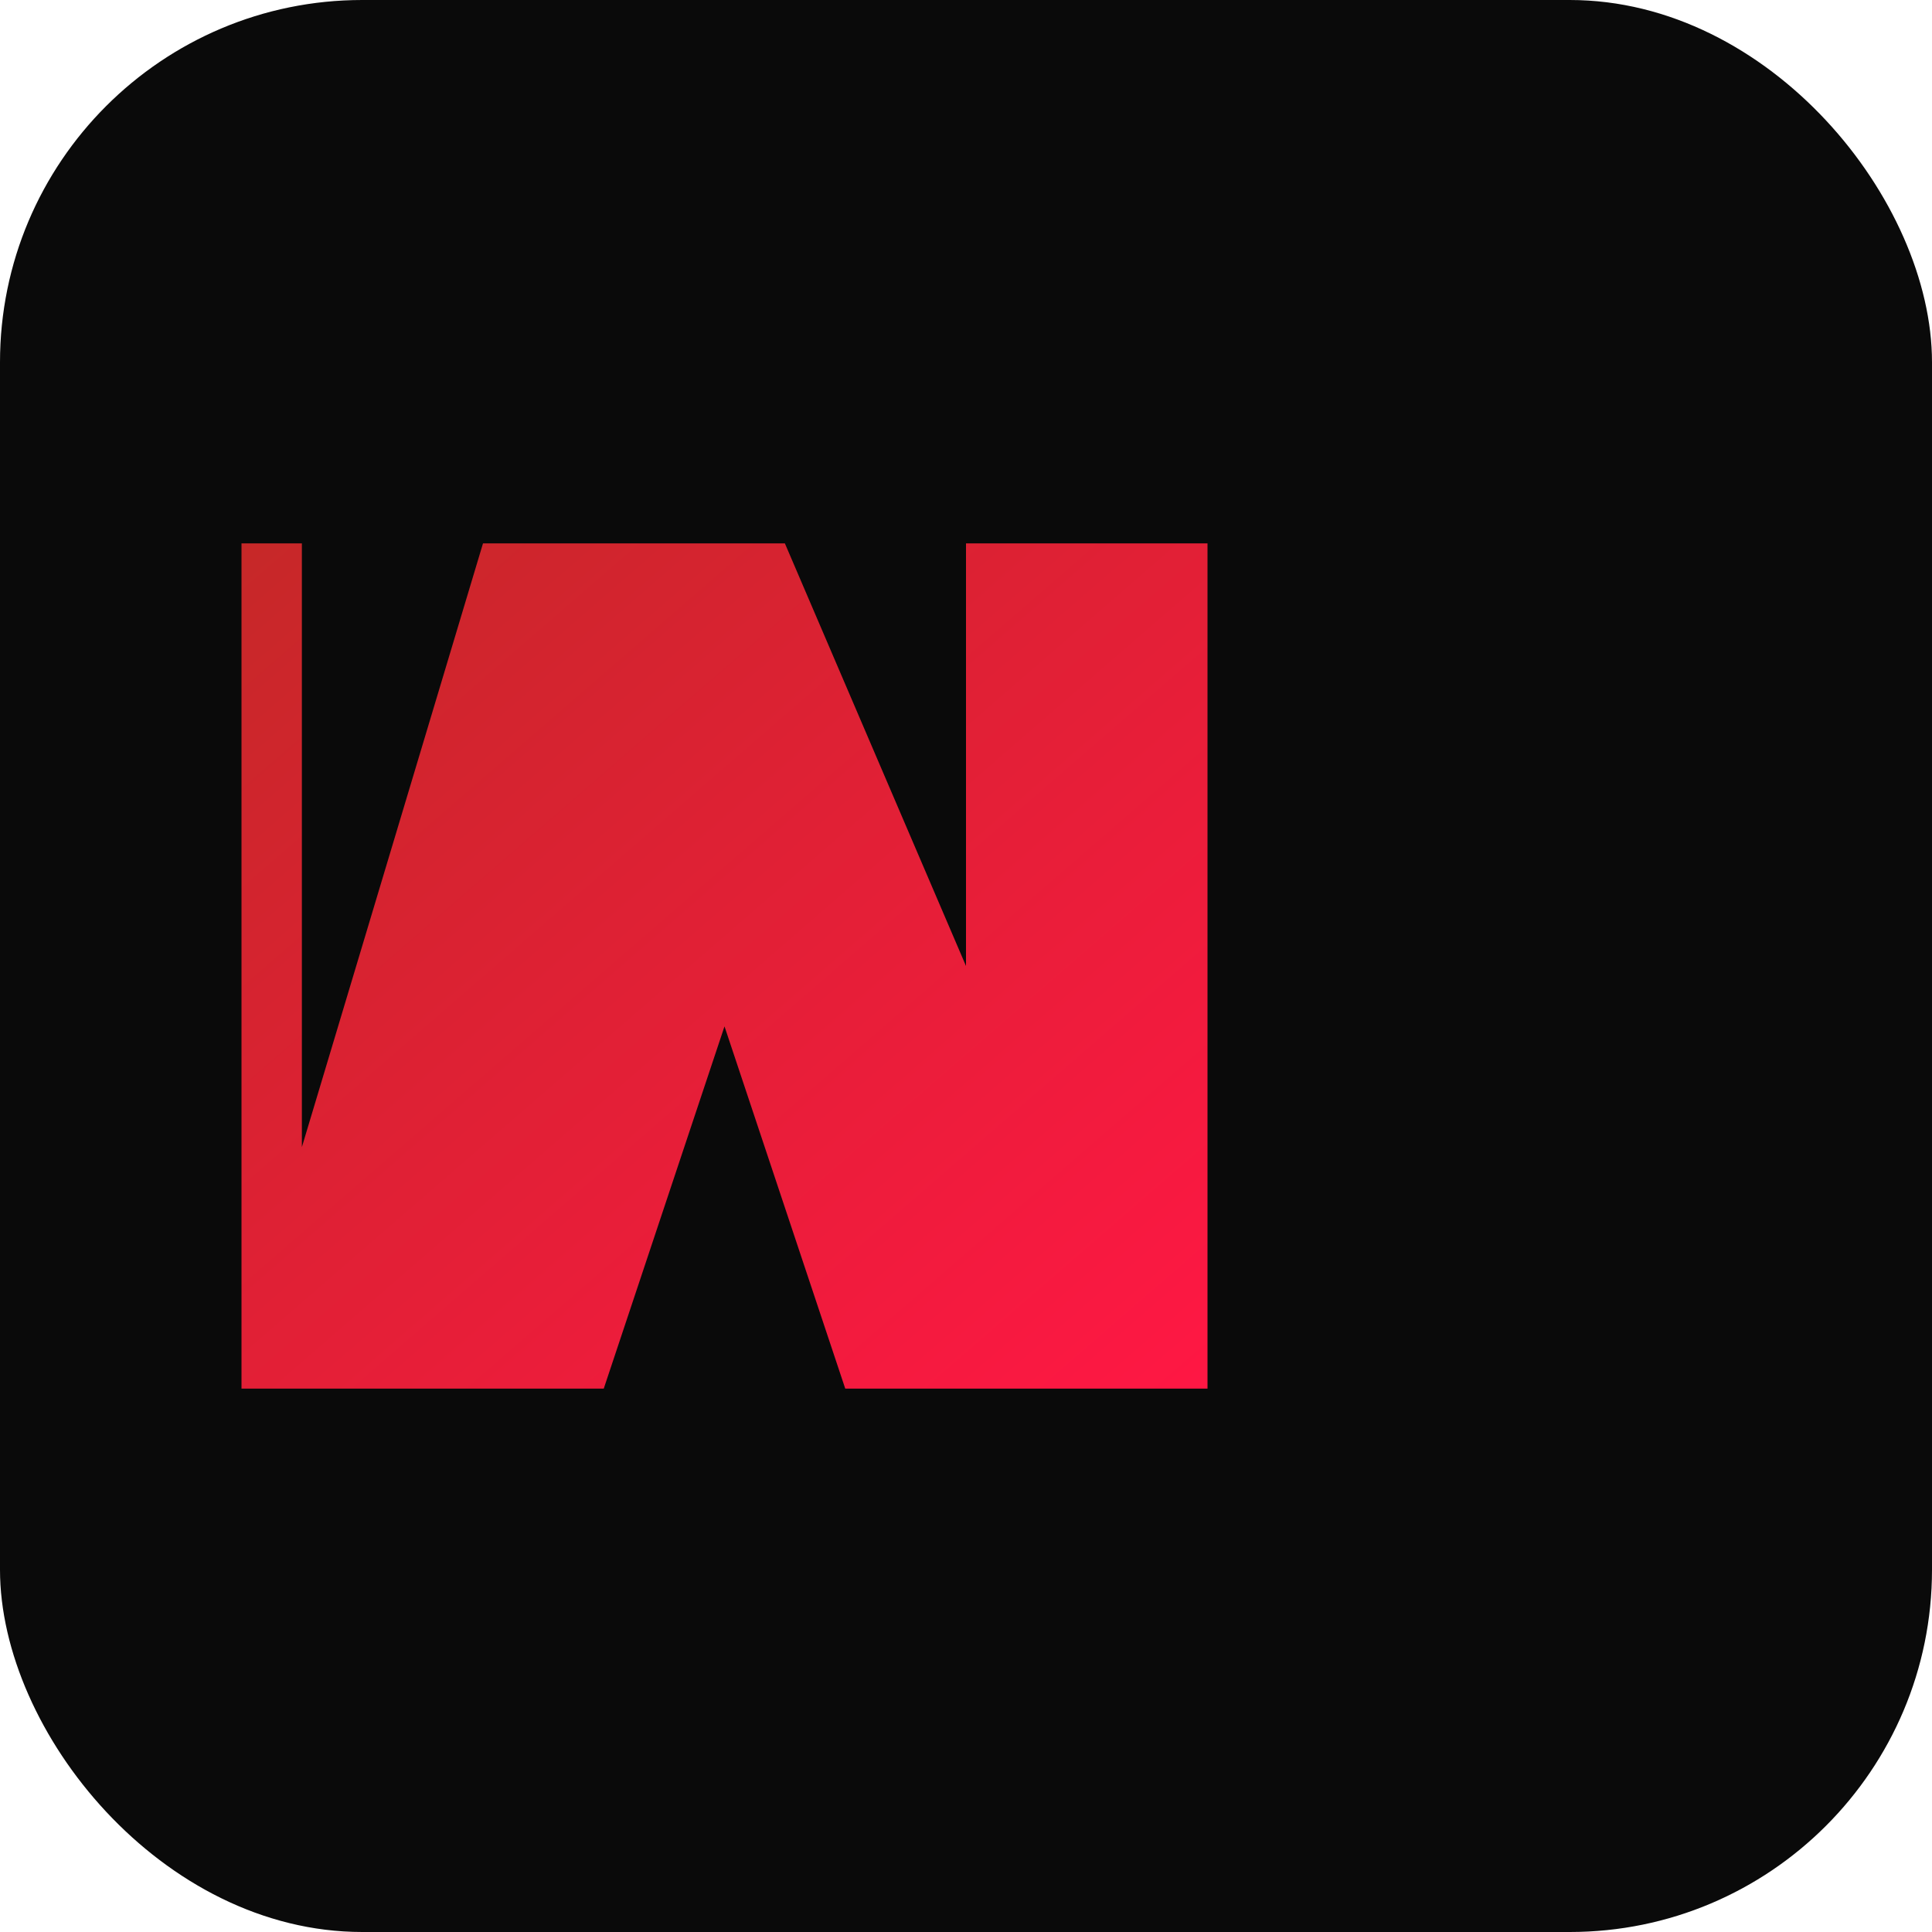 <svg xmlns="http://www.w3.org/2000/svg" viewBox="0 0 64 64">
  <defs>
    <linearGradient id="g" x1="0" y1="0" x2="1" y2="1">
      <stop offset="0" stop-color="#c62828"/>
      <stop offset="1" stop-color="#ff1744"/>
    </linearGradient>
  </defs>
  <rect width="64" height="64" rx="12" fill="#0a0a0a"/>
  <g transform="translate(8,10)">
    <path d="M0 36h12l4-12 4 12h12V8H24v14l-6-14H8L2 28V8H0z" fill="url(#g)"/>
  </g>
</svg>


